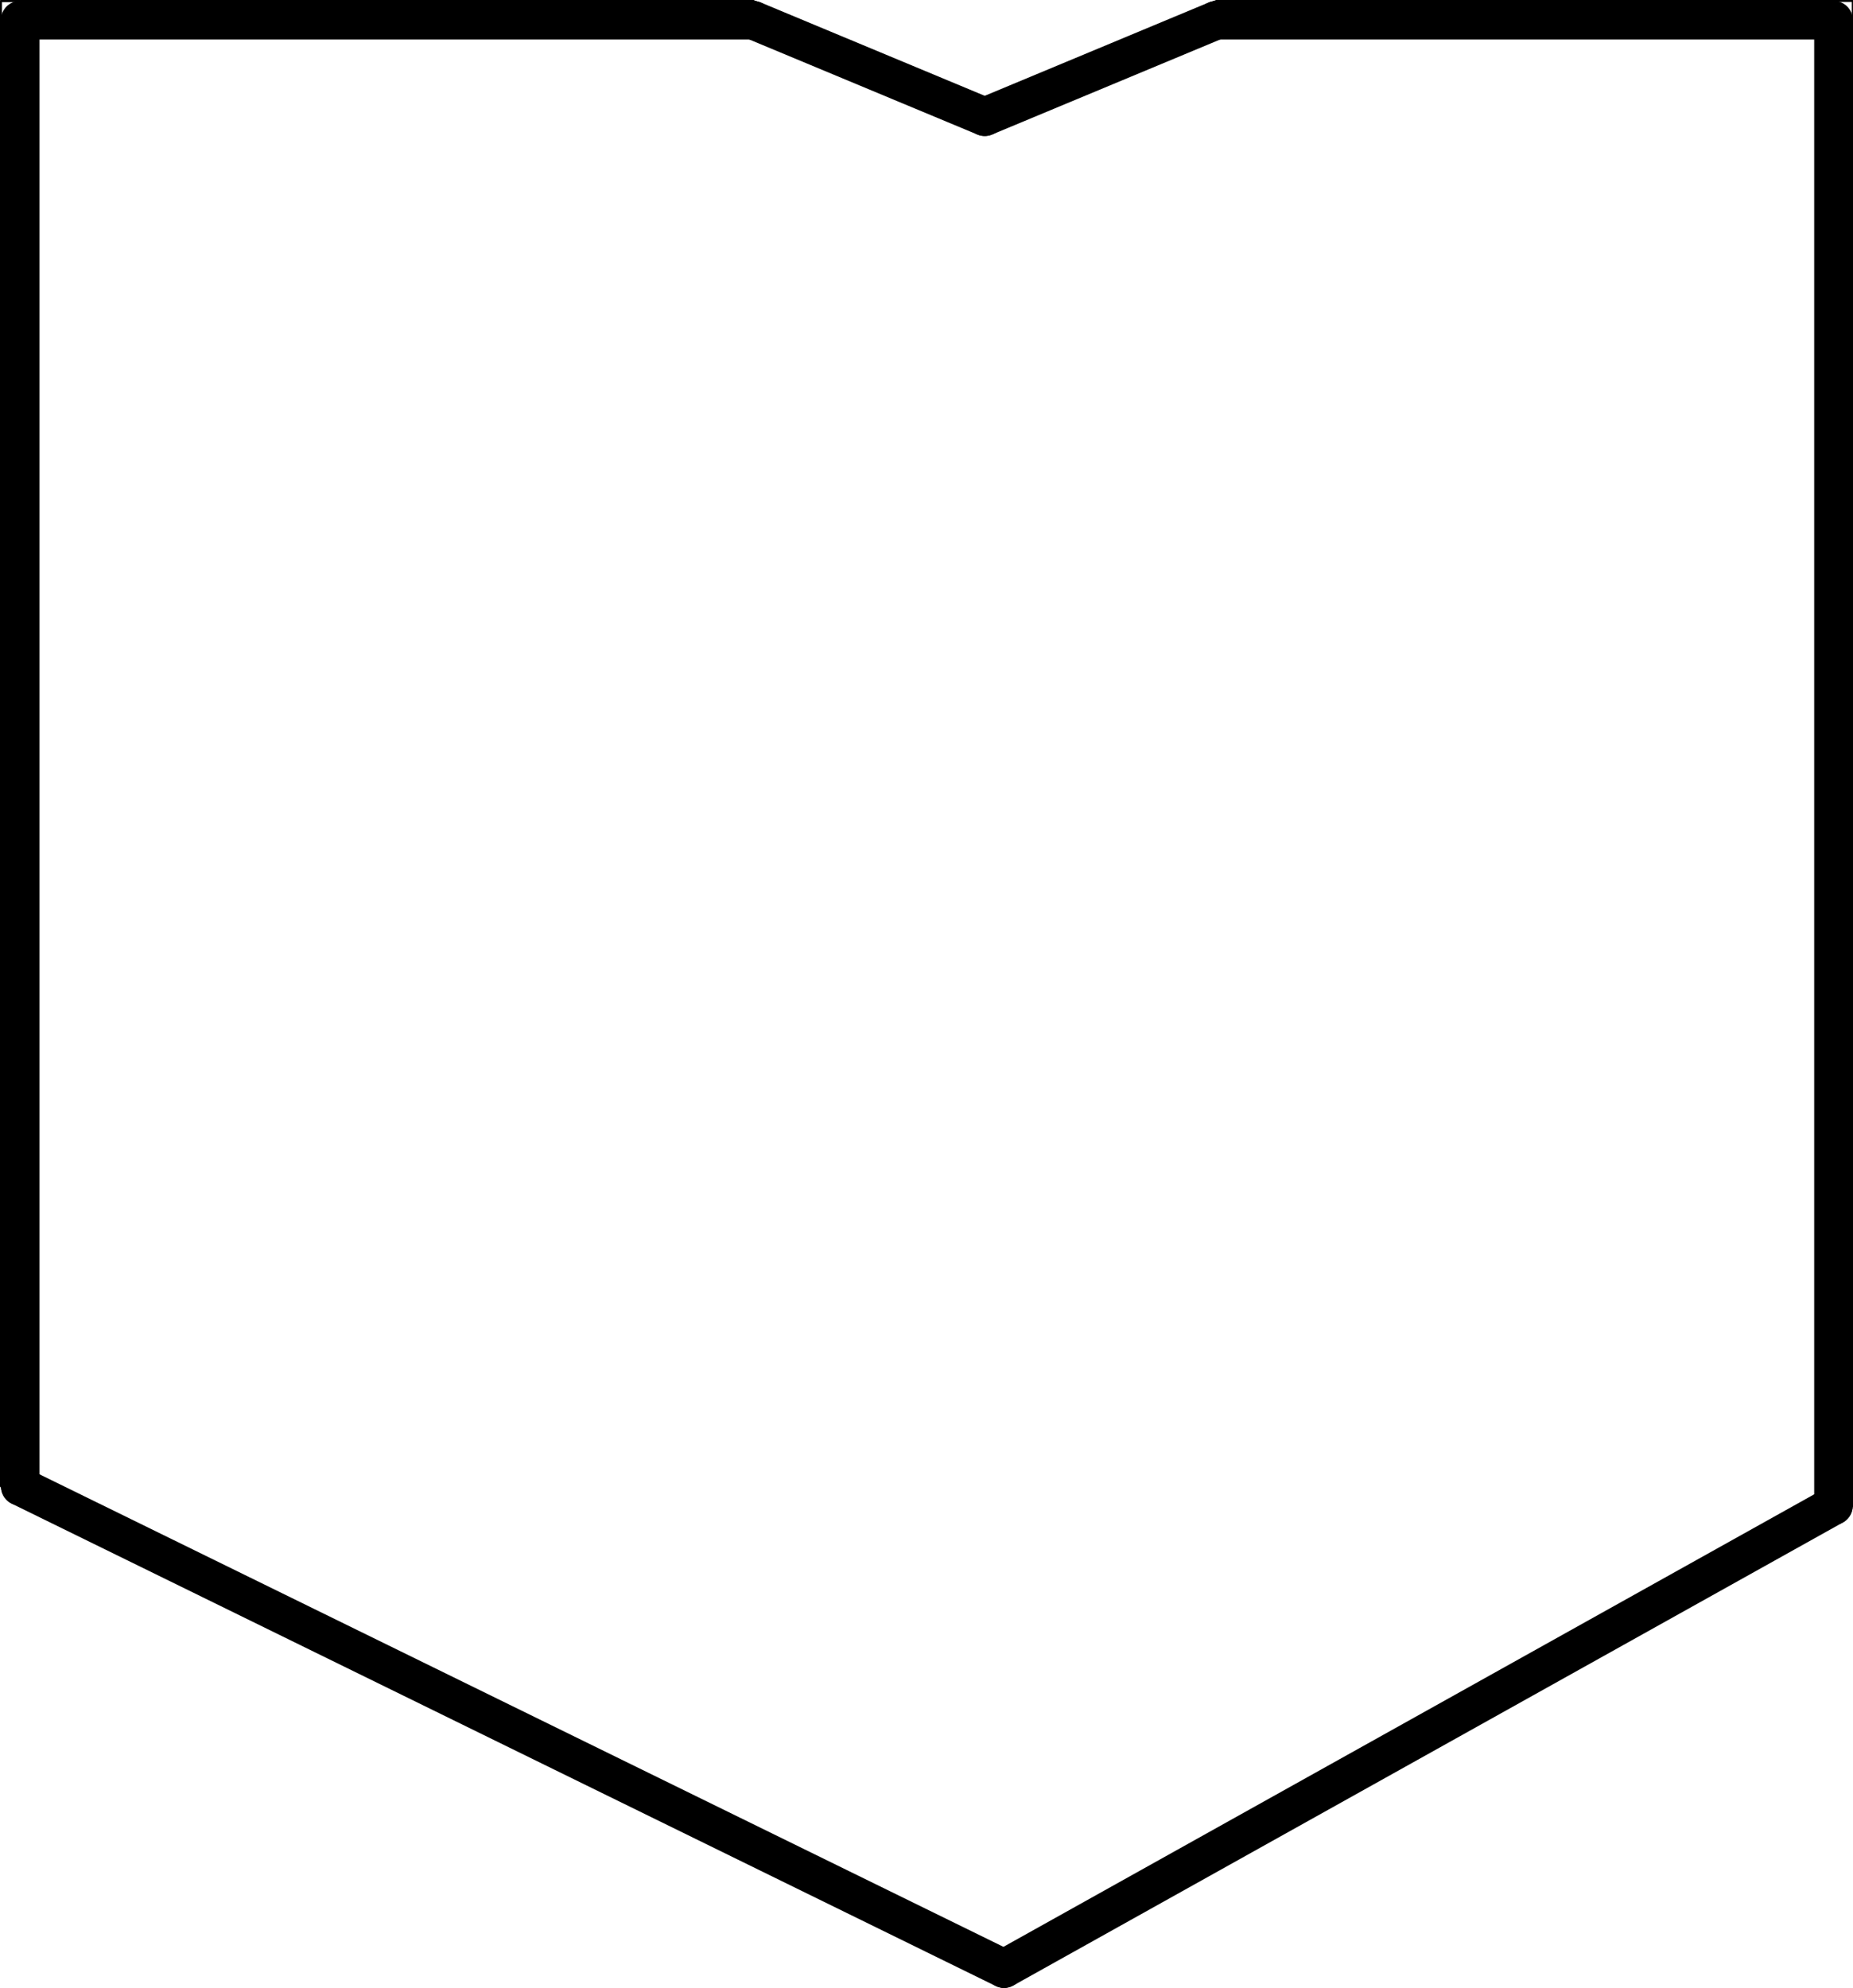 <?xml version="1.0" standalone="no"?>
 <!DOCTYPE svg PUBLIC "-//W3C//DTD SVG 1.1//EN" 
 "http://www.w3.org/Graphics/SVG/1.1/DTD/svg11.dtd"> 
<svg
  xmlns:svg="http://www.w3.org/2000/svg"
  xmlns="http://www.w3.org/2000/svg"
  xmlns:xlink="http://www.w3.org/1999/xlink"
  version="1.1"
  width="48.031mm" height="51.537mm" viewBox="0 0 48.031 51.537">
<title>SVG Image created as Atmega-Margin.svg date 2024/03/15 06:59:44 </title>
  <desc>Image generated by PCBNEW </desc>
<g style="fill:#000000; fill-opacity:1;stroke:#000000; stroke-opacity:1;
stroke-linecap:round; stroke-linejoin:round;"
 transform="translate(0 0) scale(1 1)">
</g>
<g style="fill:none; 
stroke:#000000; stroke-width:1; stroke-opacity:1; 
stroke-linecap:round; stroke-linejoin:round;">
<path d="M0.525 0.525
L0.525 38.525
" />
<path d="M47.525 0.525
L31.525 0.525
" />
<path d="M31.525 0.525
L25.525 3.025
" />
<path d="M26.025 51.025
L47.525 39.025
" />
<path d="M0.525 38.525
L26.025 51.025
" />
<path d="M19.525 0.525
L0.525 0.525
" />
<path d="M47.525 39.025
L47.525 0.525
" />
<path d="M25.525 3.025
L19.525 0.525
" />
</g>
<g style="fill:none; 
stroke:#000000; stroke-width:0.05; stroke-opacity:1; 
stroke-linecap:round; stroke-linejoin:round;">
<path d="M19.525 0.025
L0.025 0.025
" />
<path style="fill:none; 
stroke:#000000; stroke-width:0.05; stroke-opacity:1; 
stroke-linecap:round; stroke-linejoin:round;fill:none"
d="M 25.525,2.525
31.525,0.025
48.025,0.025
48.025,39.025
26.025,51.525
0.025,38.525
0.025,0.025
19.525,0.025
Z" /> 
</g> 
</svg>
